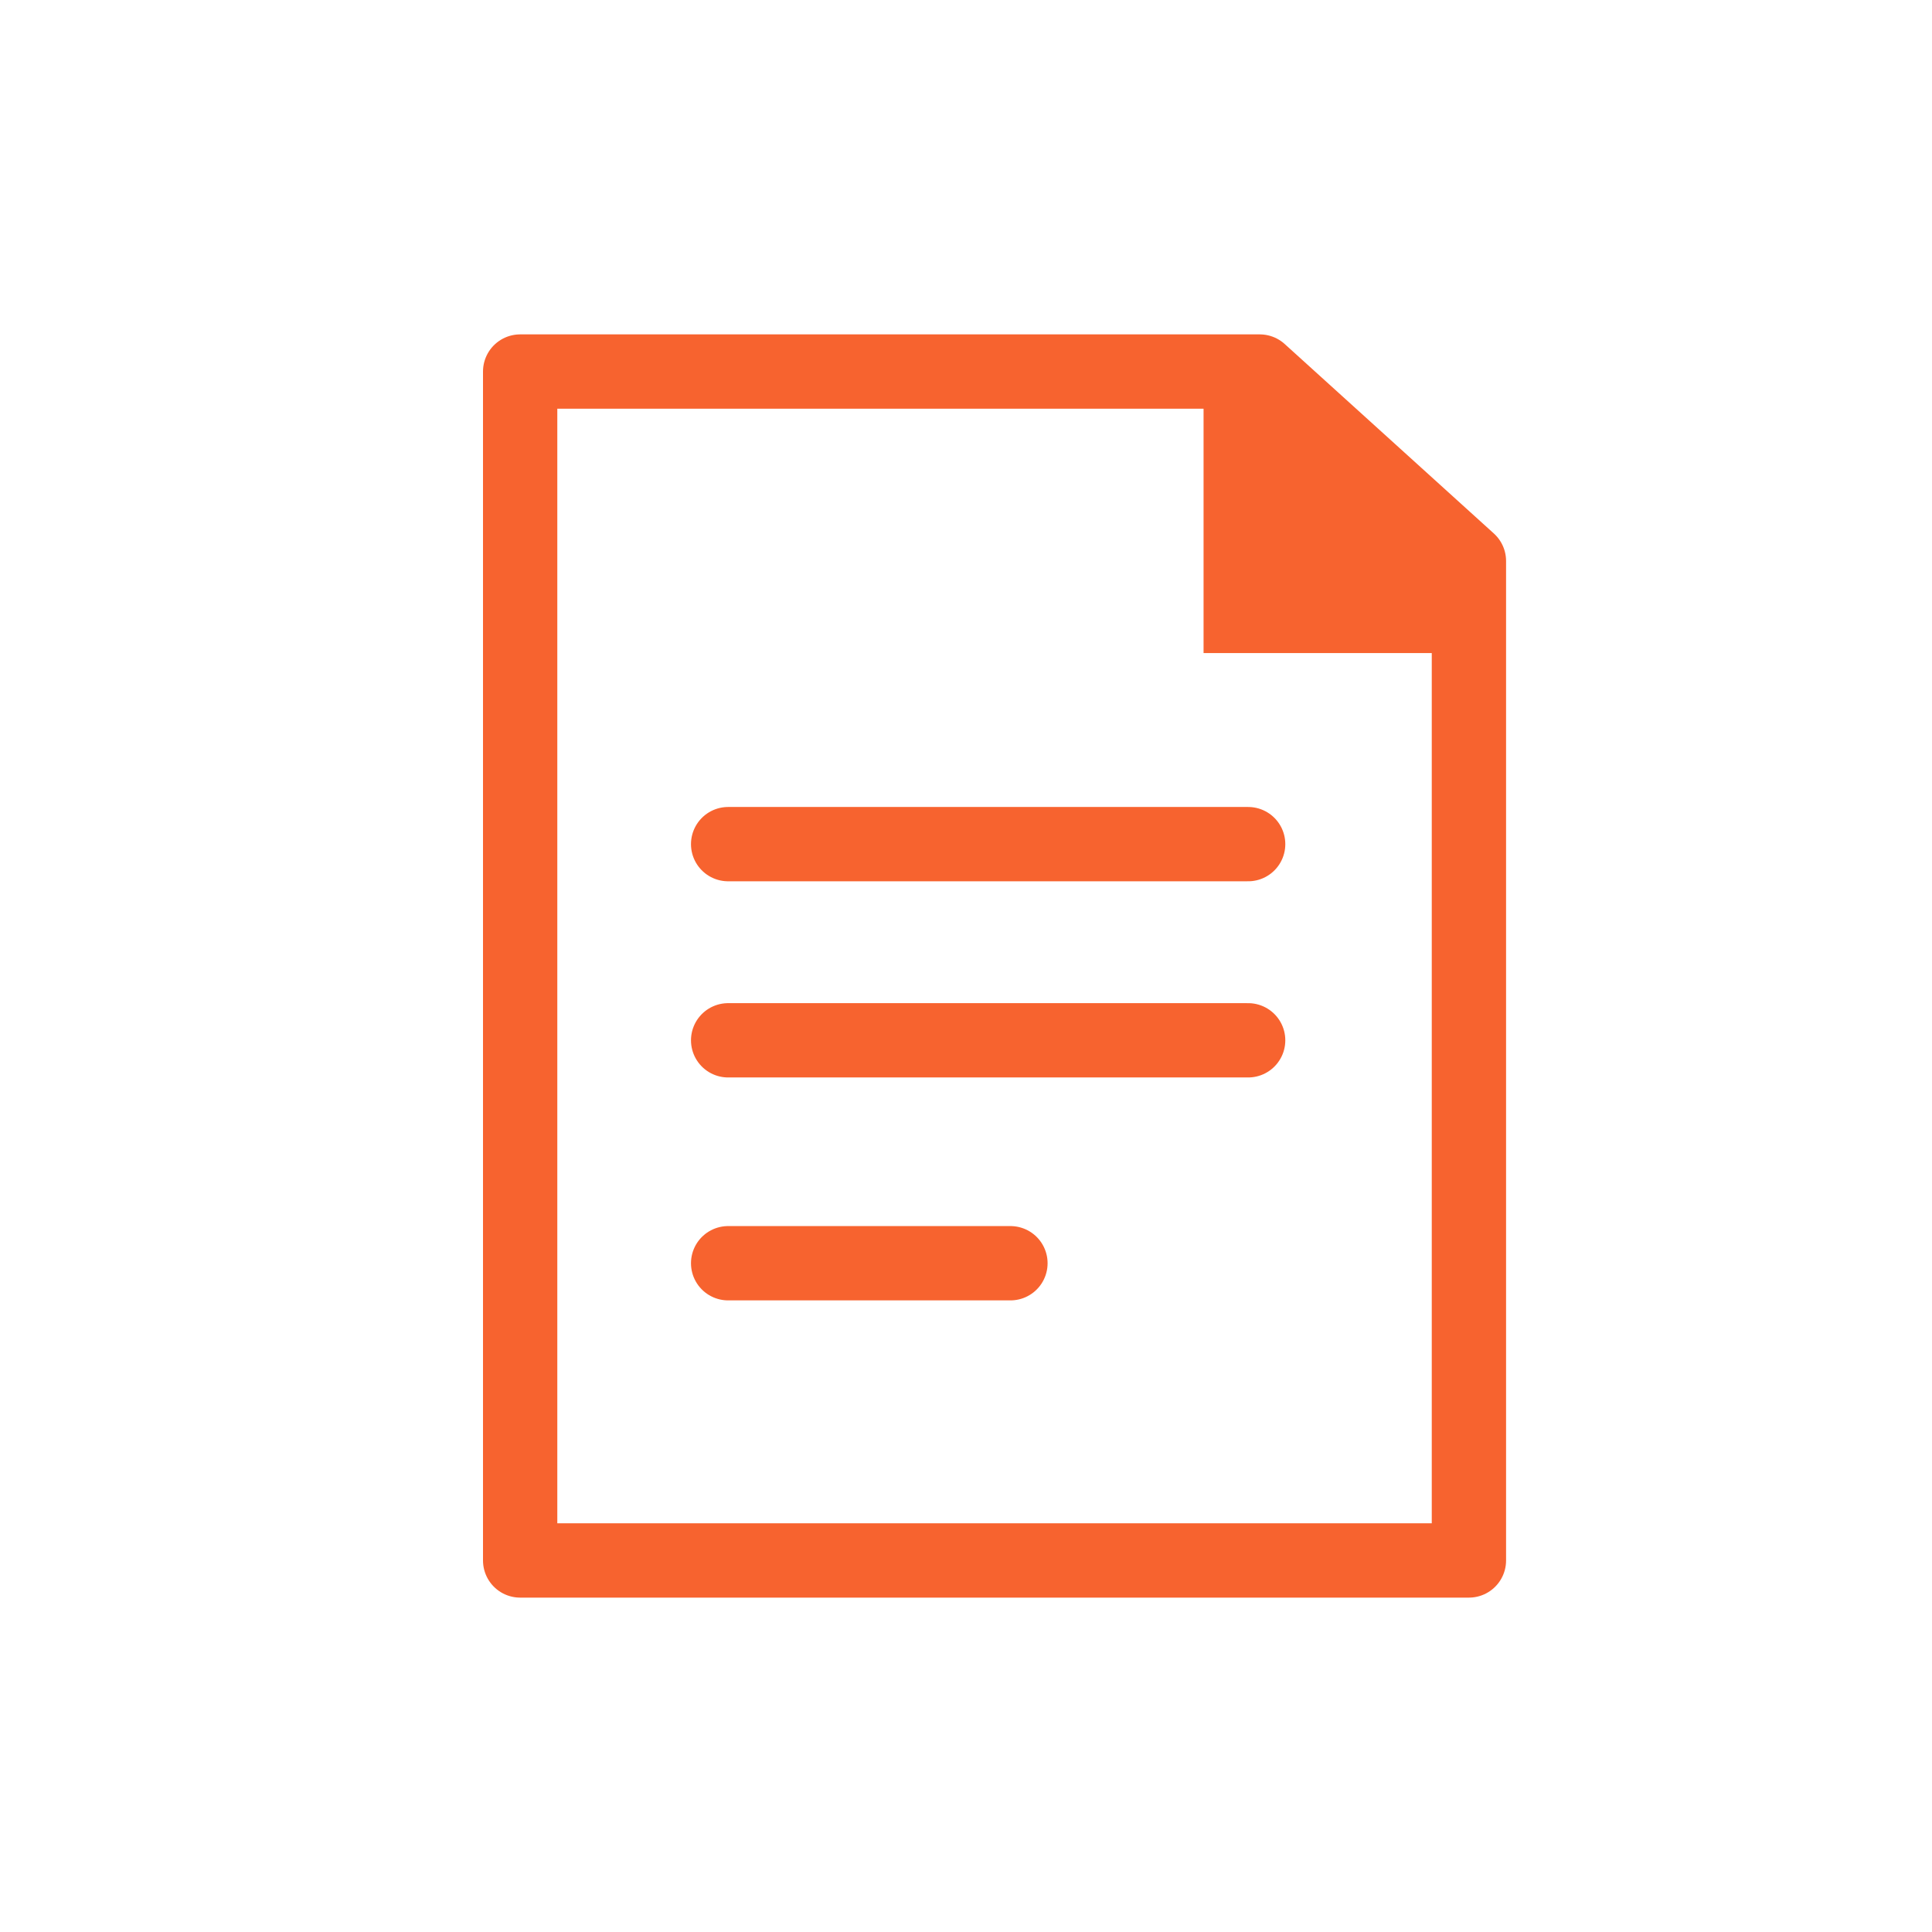 <?xml version="1.0" encoding="UTF-8"?> <svg xmlns="http://www.w3.org/2000/svg" width="26" height="26" viewBox="0 0 26 26" fill="none"><path d="M7 5H16.953L19.768 7.55V21H7V5Z" stroke="#F7632F" stroke-linejoin="round"></path><path d="M16.197 8.789H20L19.277 7.5L16.197 5V8.789Z" fill="#F7632F"></path><path d="M9.799 11.36H16.797" stroke="#F7632F" stroke-linecap="round"></path><path d="M9.799 14H16.797" stroke="#F7632F" stroke-linecap="round"></path><path d="M9.799 17H13.598" stroke="#F7632F" stroke-linecap="round"></path></svg> 